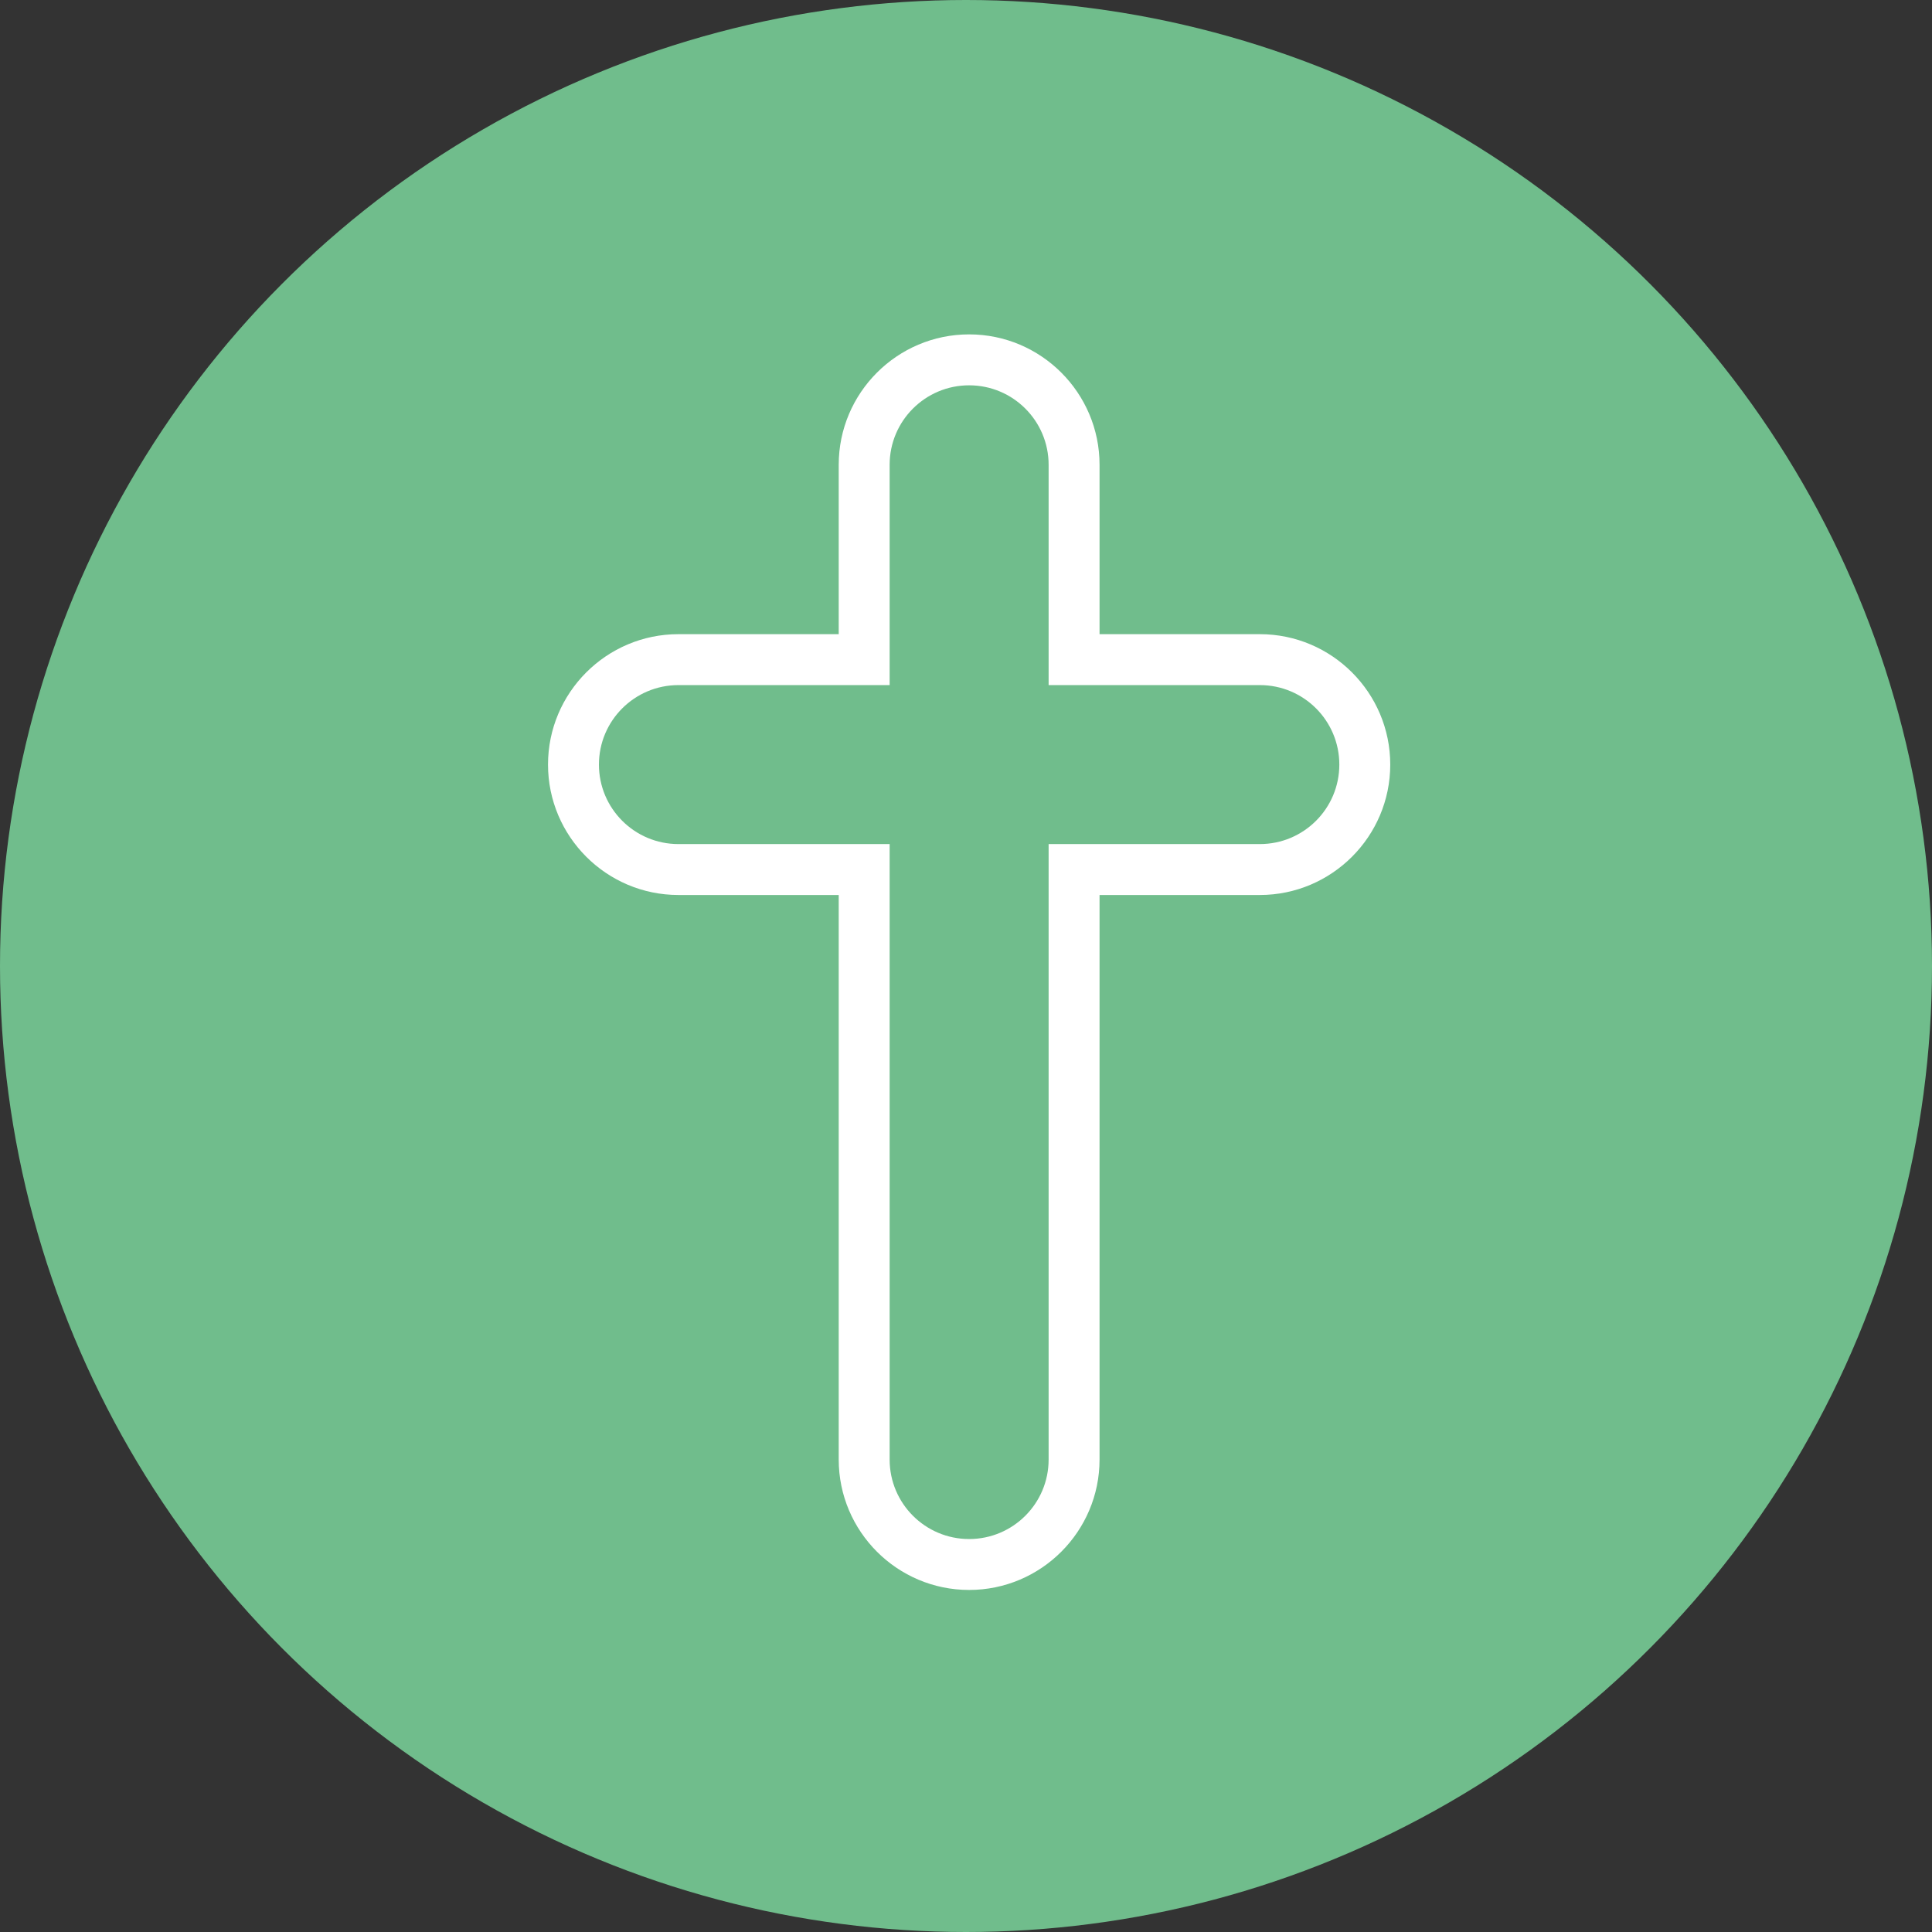 <?xml version="1.0" encoding="UTF-8"?>
<svg xmlns="http://www.w3.org/2000/svg" width="208" height="208" viewBox="0 0 208 208" fill="none">
  <rect x="0" y="0" width="208" height="208" fill="#333333" stroke="none"/>
  <circle cx="104" cy="104" r="104" fill="#70BD8C"></circle>
  <path d="M104.337 171.175C96.595 171.175 90.297 164.877 90.297 157.135V96.355H73.04C65.298 96.355 59 90.057 59 82.315C59 74.573 65.298 68.275 73.04 68.275H90.297V50.04C90.297 42.298 96.595 36 104.337 36C112.079 36 118.378 42.298 118.378 50.04V68.275H135.635C143.376 68.275 149.675 74.573 149.675 82.315C149.675 90.057 143.376 96.355 135.635 96.355H118.378V157.135C118.378 164.877 112.079 171.175 104.337 171.175Z" fill="white"></path>
  <path d="M144.192 82.315C144.192 87.041 140.361 90.873 135.635 90.873H112.895V157.135C112.895 161.861 109.063 165.693 104.337 165.693C99.611 165.693 95.779 161.861 95.779 157.135V90.873H73.04C68.314 90.873 64.482 87.041 64.482 82.315C64.482 77.589 68.314 73.758 73.04 73.758H95.779V50.04C95.779 45.314 99.611 41.483 104.337 41.483C109.063 41.483 112.895 45.314 112.895 50.04V73.758H135.635C140.361 73.757 144.192 77.589 144.192 82.315Z" fill="#70BD8C"></path>
</svg>
